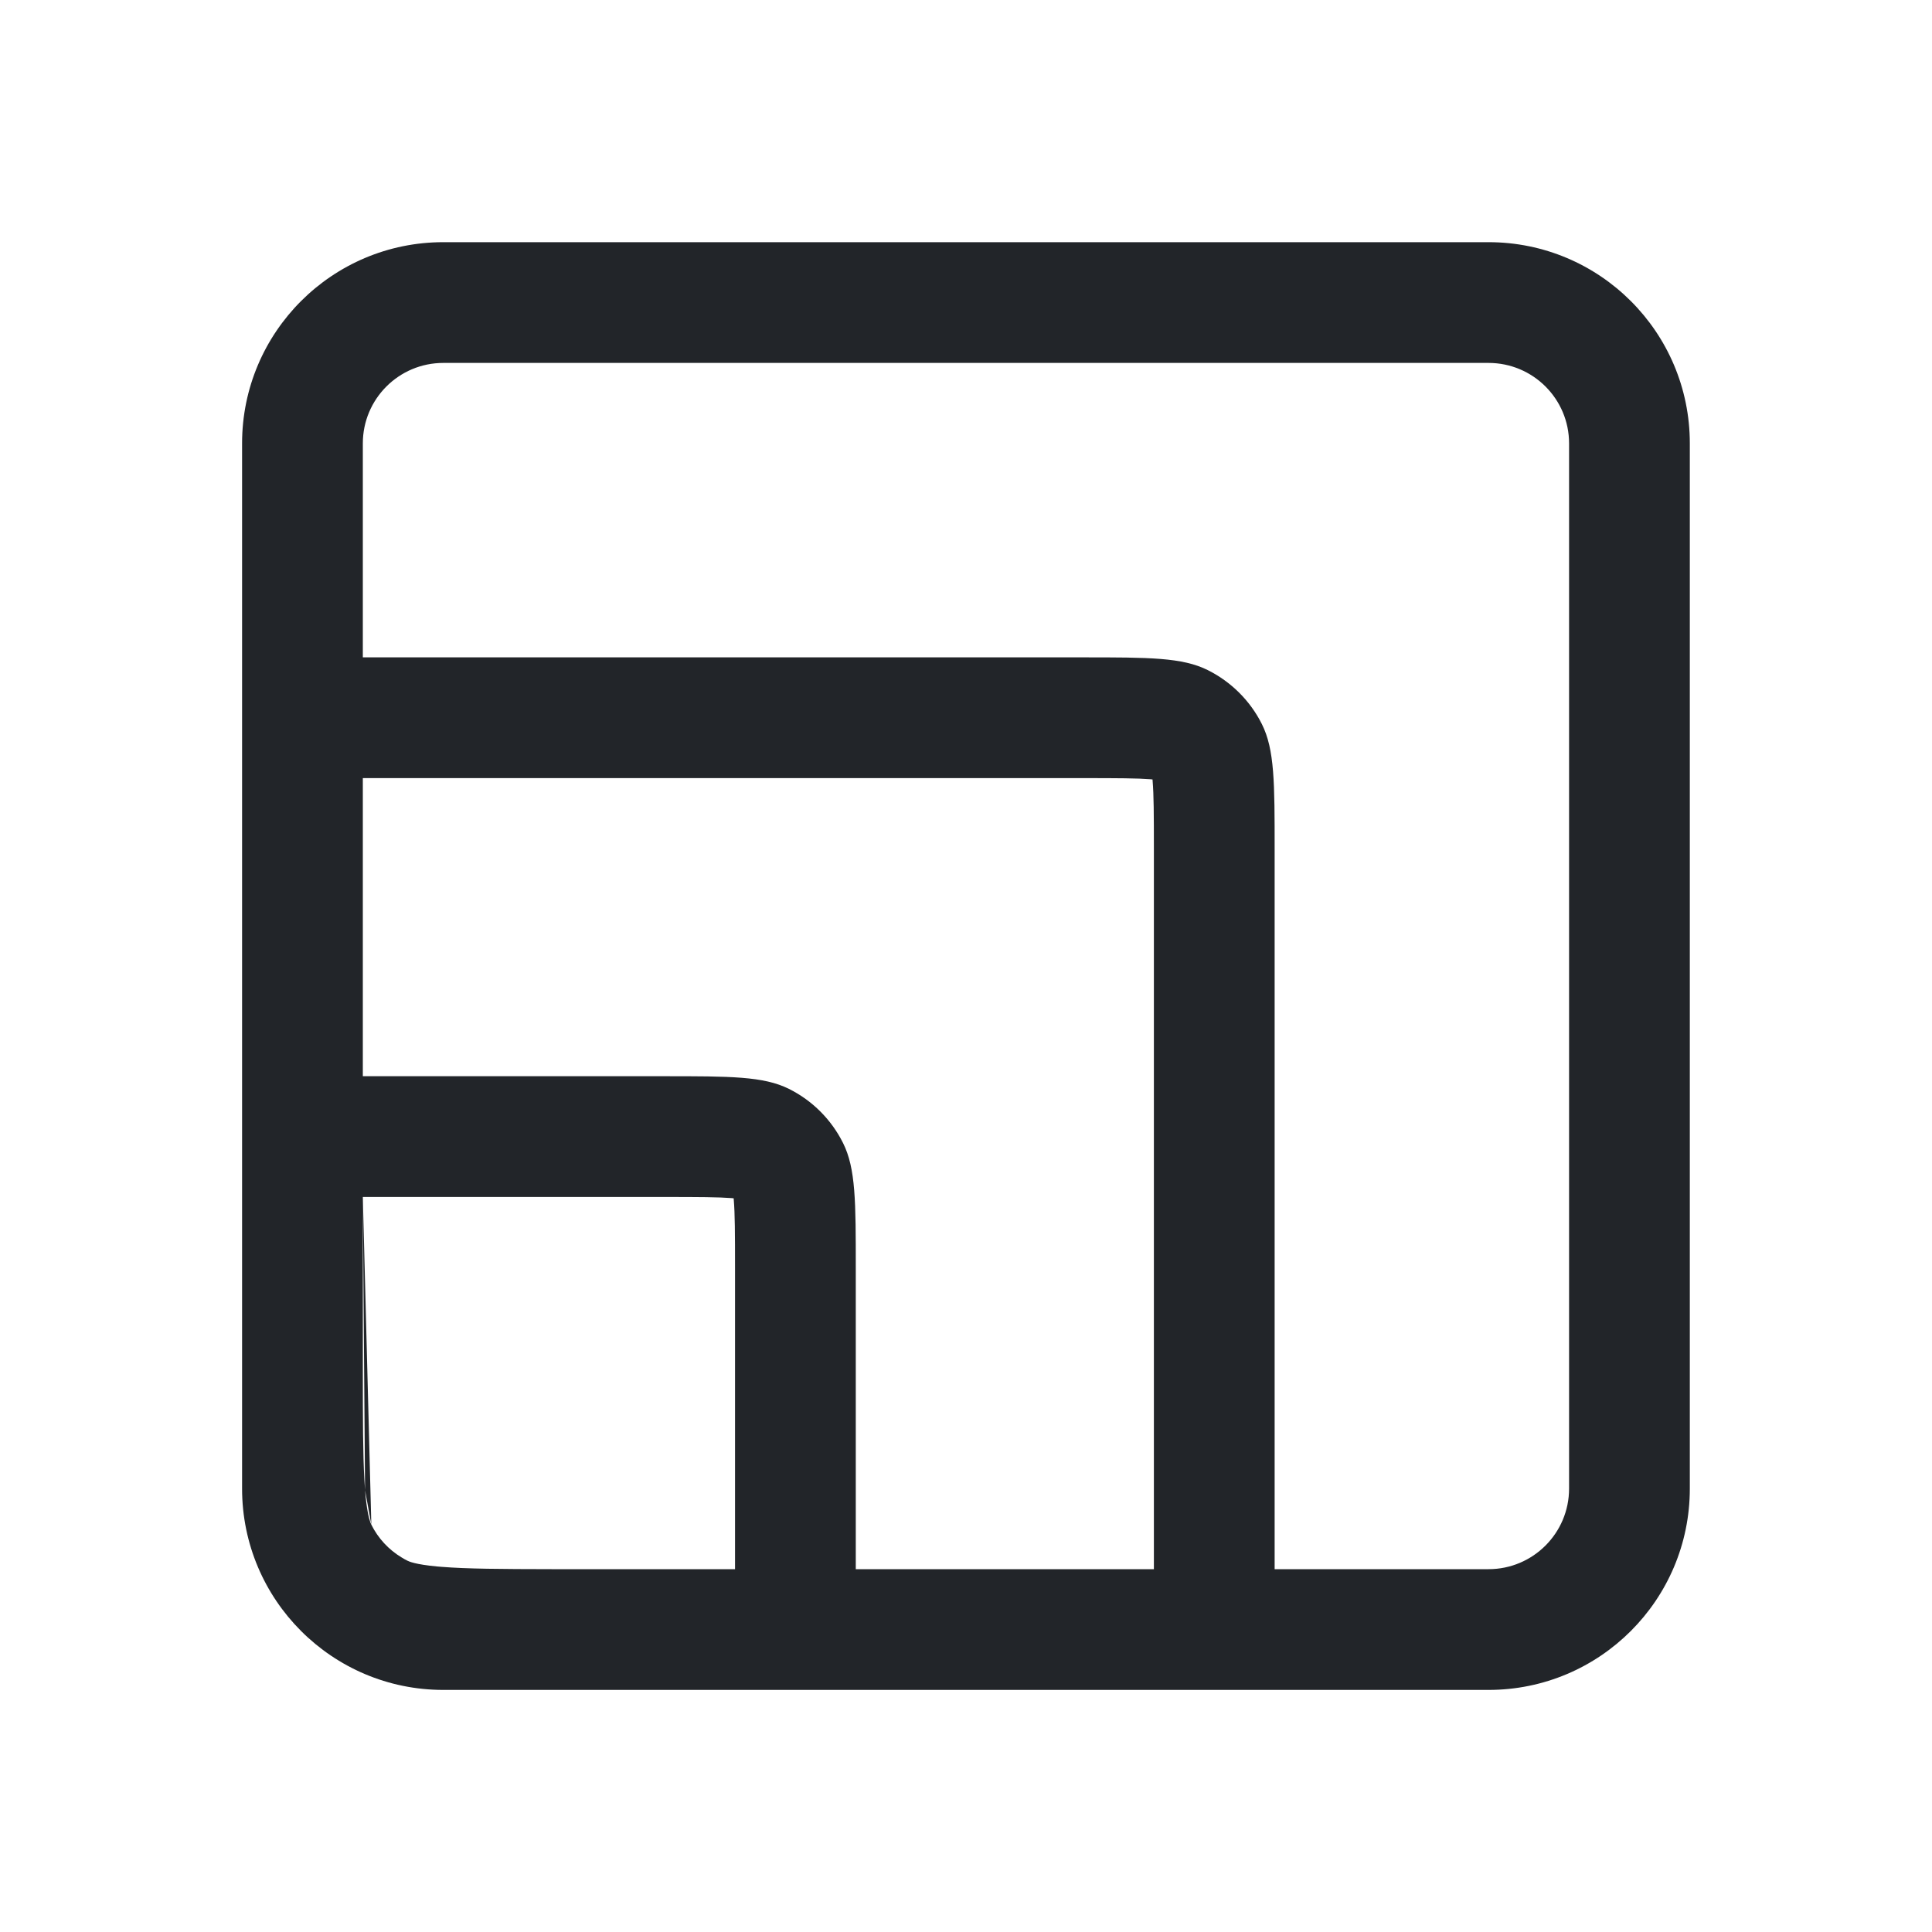 <svg width="20" height="20" viewBox="0 0 20 20" fill="none" xmlns="http://www.w3.org/2000/svg">
<path fill-rule="evenodd" clip-rule="evenodd" d="M4.589 3.757H15.409C15.87 3.757 16.243 4.13 16.243 4.59V15.41C16.243 15.87 15.87 16.244 15.409 16.244H13.195V16.244V8.792C13.195 8.104 13.195 7.76 13.063 7.496C12.942 7.254 12.745 7.058 12.503 6.937C12.239 6.805 11.895 6.805 11.207 6.805H3.756V4.59C3.756 4.13 4.129 3.757 4.589 3.757ZM3.756 8.055V11.141H6.871C7.56 11.141 7.904 11.141 8.167 11.272C8.41 11.393 8.606 11.59 8.727 11.832C8.859 12.096 8.859 12.44 8.859 13.128V16.244L11.945 16.244V8.792C11.945 8.428 11.944 8.229 11.932 8.085L11.931 8.069L11.914 8.067C11.771 8.056 11.572 8.055 11.207 8.055H3.756ZM3.756 12.391V14.181V14.181C3.756 14.701 3.757 15.05 3.772 15.317C3.774 15.355 3.776 15.391 3.779 15.426L3.756 12.391ZM2.506 6.805V4.59C2.506 3.439 3.439 2.507 4.589 2.507H15.409C16.56 2.507 17.493 3.439 17.493 4.59V15.41C17.493 16.561 16.56 17.494 15.409 17.494H4.589C3.439 17.494 2.506 16.561 2.506 15.41V14.181V14.181V12.391V11.141V8.055V6.805ZM3.833 15.757C3.819 15.717 3.795 15.626 3.779 15.426L3.844 15.783C3.842 15.778 3.838 15.771 3.833 15.757ZM4.158 16.123C4.023 16.042 3.914 15.924 3.844 15.783V15.783L3.756 12.391H6.871C7.236 12.391 7.435 12.392 7.578 12.403L7.595 12.405L7.596 12.421C7.608 12.564 7.609 12.764 7.609 13.128V16.244L5.818 16.244L5.71 16.244C5.178 16.243 4.836 16.241 4.573 16.22C4.556 16.219 4.541 16.217 4.525 16.216C4.298 16.195 4.233 16.164 4.217 16.156C4.197 16.146 4.177 16.135 4.158 16.123Z" fill="#222529"/>
</svg>
